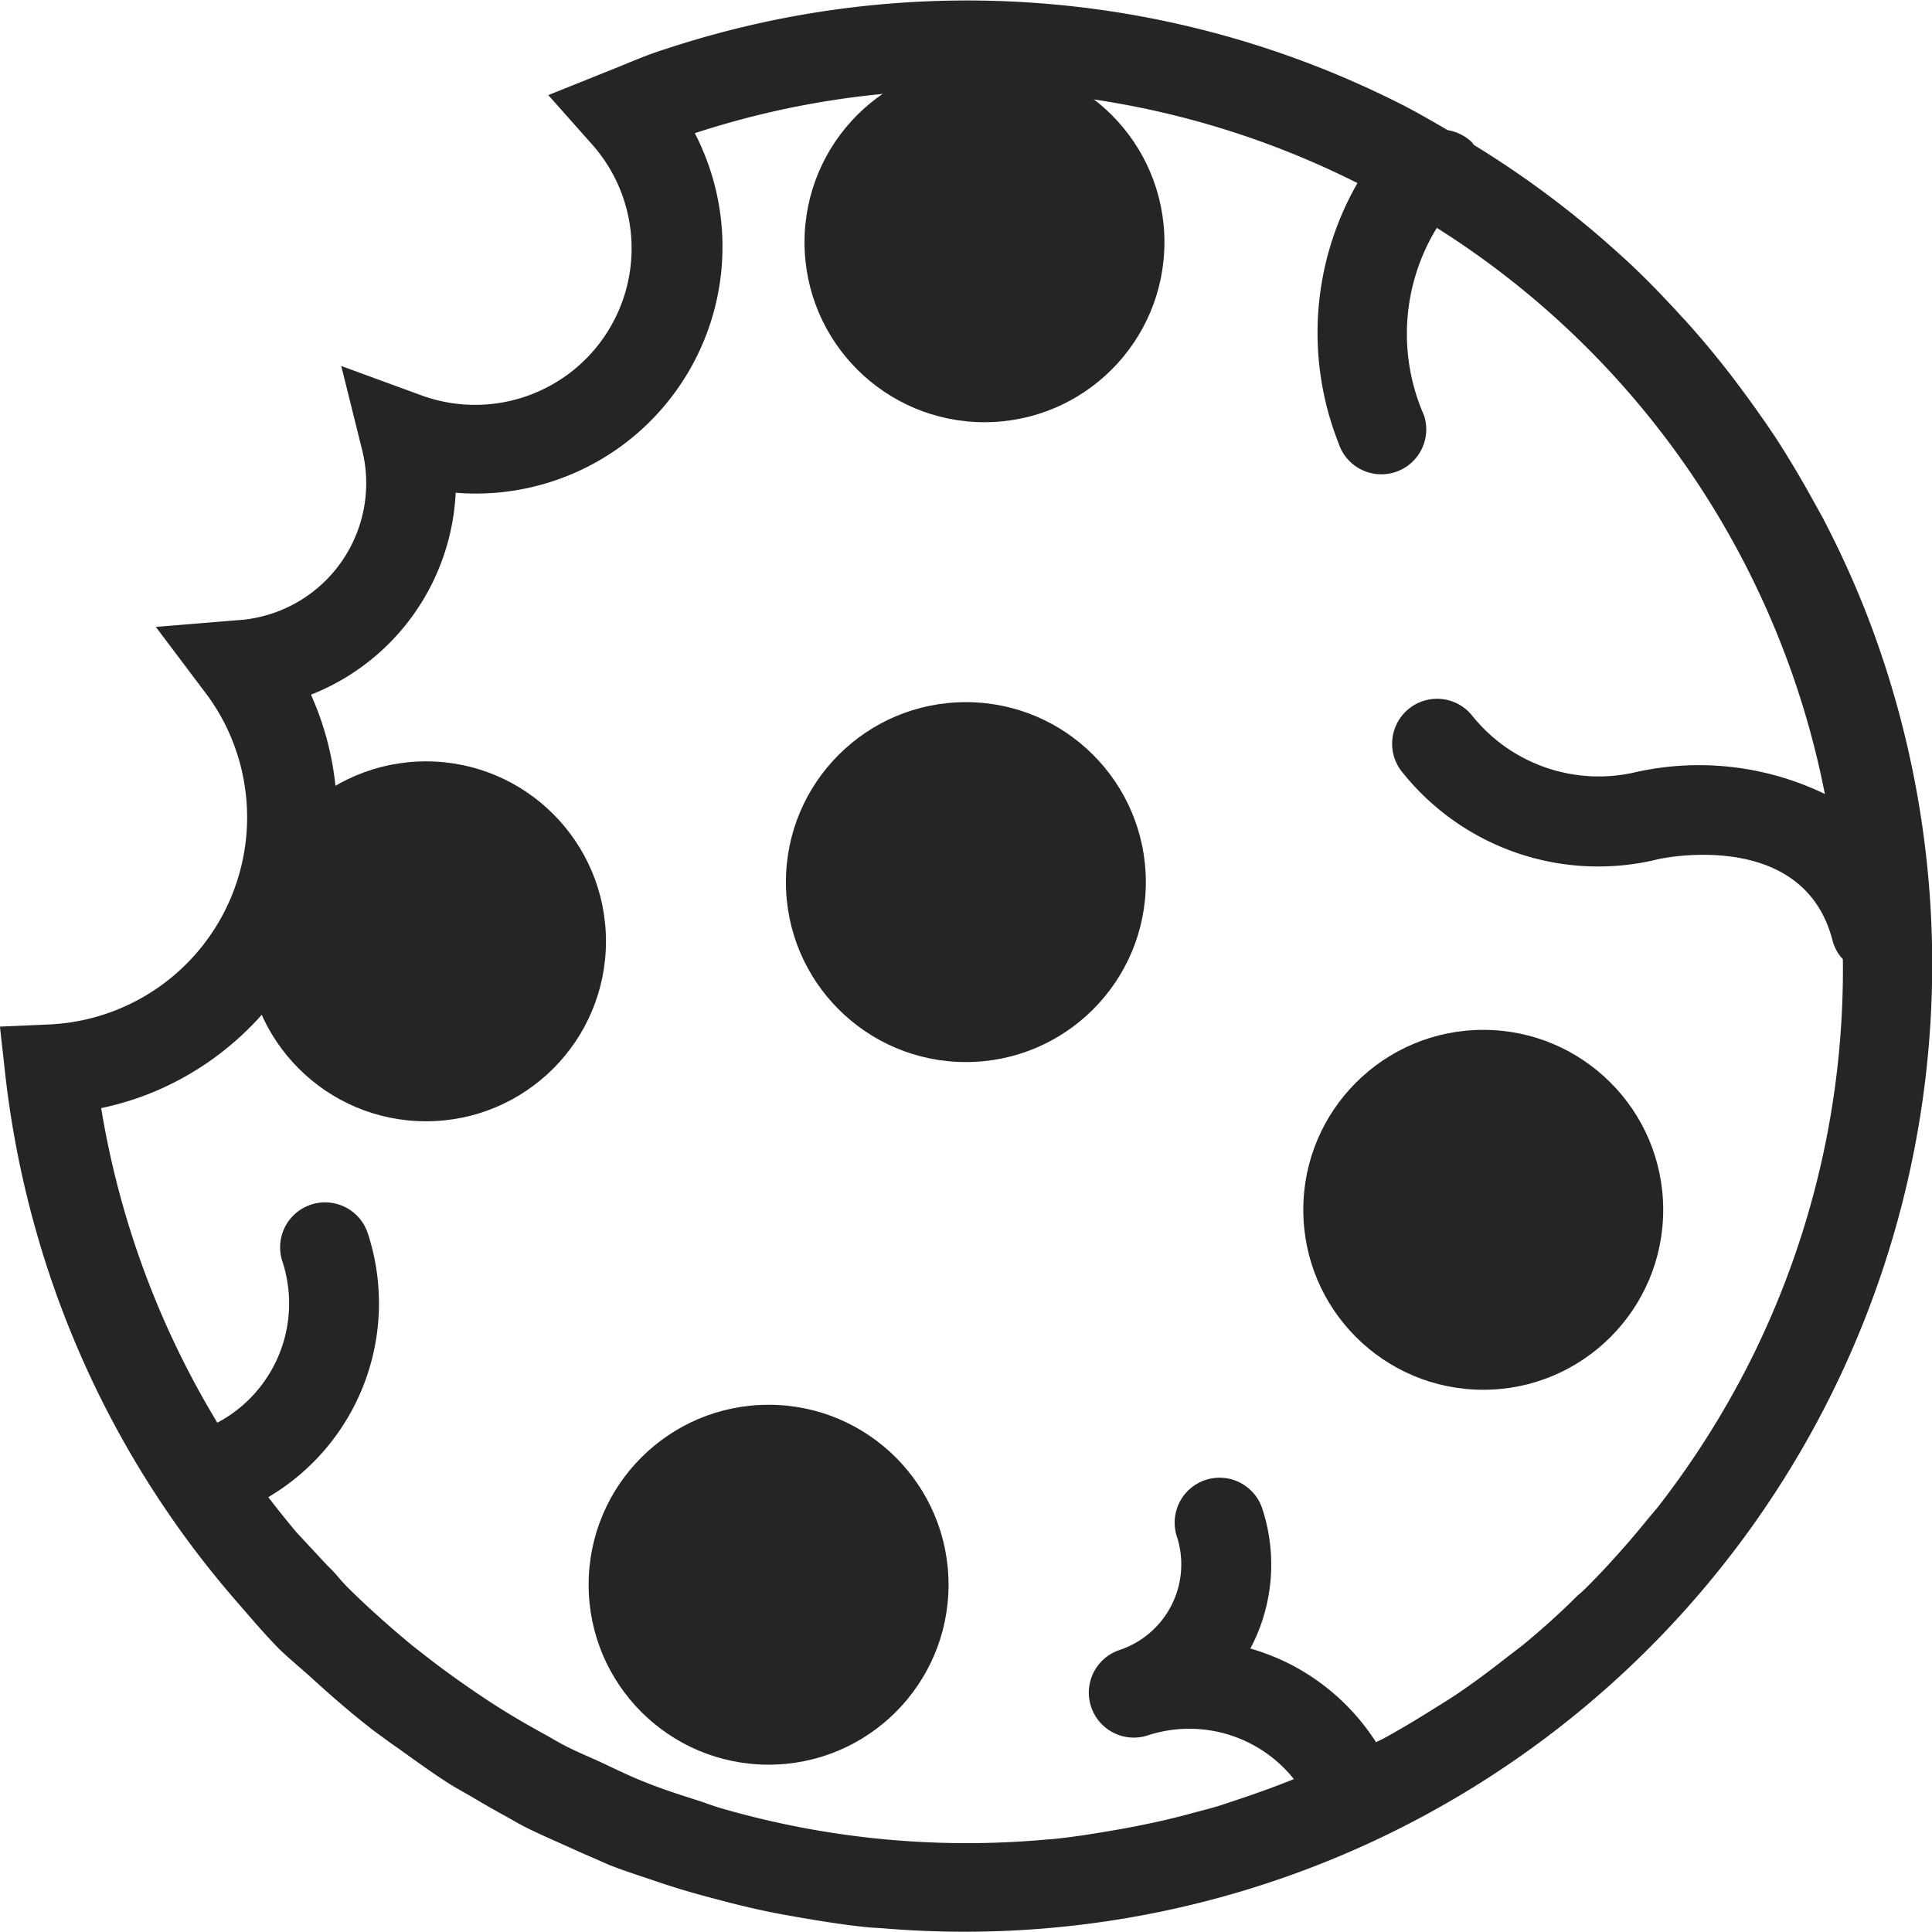 <svg xmlns="http://www.w3.org/2000/svg" width="32.1" height="32.099" viewBox="0 0 32.1 32.099">
  <g id="Group_13826" data-name="Group 13826" transform="translate(-3.146 -4.135)">
    <path
      id="Path_10852"
      data-name="Path 10852"
      fill="#252525"
      d="M8.339,32.028c.314.286.635.565.972.828.106.082.216.158.323.238.086.059.171.12.258.182.218.156.435.313.662.459.15.1.306.18.459.271.17.1.34.2.513.293.107.059.213.122.322.18.222.112.45.211.676.313.112.05.222.1.335.15.135.058.268.116.4.175.251.1.507.18.762.267.332.114.667.213,1.006.3.263.071.527.137.794.194.214.047.432.084.647.122.357.06.713.118,1.071.154.1.01.205.014.309.022A16.076,16.076,0,0,0,34.075,14.123c-.009-.022-.02-.043-.027-.064-.174-.424-.37-.842-.582-1.253-.068-.132-.143-.26-.214-.39q-.243-.441-.515-.871c-.126-.2-.258-.39-.394-.582s-.289-.4-.442-.6c-.192-.248-.391-.492-.6-.73-.1-.116-.207-.229-.311-.343-.288-.31-.582-.615-.9-.9l0,0a16.084,16.084,0,0,0-2.454-1.846c-.013-.014-.022-.031-.035-.046a.751.751,0,0,0-.4-.2c-.243-.14-.484-.282-.735-.411a15.953,15.953,0,0,0-12.259-.938c-.268.082-.52.19-.774.294l-1.177.472.71.8a2.6,2.6,0,0,1-2.831,4.184l-1.319-.483.339,1.364A2.282,2.282,0,0,1,7.087,14.44l-1.352.111.816,1.084a3.356,3.356,0,0,1,.422.722,3.445,3.445,0,0,1-3.028,4.8l-.8.035.089.8a16.259,16.259,0,0,0,.7,3.214,16.009,16.009,0,0,0,3.138,5.532c.234.268.462.54.718.8C7.966,31.707,8.157,31.862,8.339,32.028Zm.224-1.906L8.077,29.6c-.162-.192-.32-.39-.473-.59A3.739,3.739,0,0,0,9.26,24.636a.747.747,0,1,0-1.42.464,2.242,2.242,0,0,1-1.083,2.673,14.667,14.667,0,0,1-1.93-5.227,4.863,4.863,0,0,0,.913-.286,4.955,4.955,0,0,0,2.611-6.495l-.038-.088.086-.035a3.8,3.8,0,0,0,2.318-3.32,4.1,4.1,0,0,0,4.1-5.705c-.038-.092-.081-.18-.127-.269A14.464,14.464,0,0,1,25.7,7.177a4.994,4.994,0,0,0-.313,4.324.746.746,0,1,0,1.419-.464,3.365,3.365,0,0,1,.213-3.116,14.392,14.392,0,0,1,6.447,9.406,4.809,4.809,0,0,0-3.137-.364,2.693,2.693,0,0,1-2.732-.949.747.747,0,0,0-1.174.923,4.164,4.164,0,0,0,4.284,1.471c.1-.021,2.42-.5,2.889,1.364a.723.723,0,0,0,.169.3A14.516,14.516,0,0,1,32.2,26.8a14.757,14.757,0,0,1-1.509,2.375l-.2.239c-.192.238-.394.468-.6.694-.112.123-.224.239-.333.35-.064.064-.128.128-.2.186-.288.289-.591.56-.9.815-.088.071-.179.137-.268.207-.284.222-.57.437-.864.634-.136.09-.277.175-.417.263-.256.16-.514.315-.777.458-.041.022-.084.039-.123.061a3.7,3.7,0,0,0-1.424-1.295,3.81,3.81,0,0,0-.664-.262,2.979,2.979,0,0,0,.2-2.317.738.738,0,0,0-.182-.3.746.746,0,0,0-1.238.76,1.5,1.5,0,0,1-.958,1.883.747.747,0,0,0,.464,1.42,2.223,2.223,0,0,1,2.437.724c-.139.056-.279.109-.418.161-.171.061-.343.123-.514.179-.1.033-.2.067-.3.1-.154.047-.309.085-.463.127-.214.058-.429.111-.645.157s-.408.084-.612.119c-.354.061-.707.119-1.064.154l-.076.005a14.65,14.65,0,0,1-5.441-.523c-.119-.034-.235-.081-.354-.119-.314-.1-.626-.2-.934-.326-.229-.092-.451-.2-.675-.306-.2-.093-.412-.179-.612-.282-.131-.068-.255-.144-.382-.213-.267-.148-.531-.3-.79-.467-.119-.076-.237-.156-.354-.235-.292-.2-.578-.408-.854-.626-.064-.051-.132-.1-.195-.154-.361-.3-.711-.611-1.047-.945-.061-.063-.119-.128-.175-.195S8.62,30.183,8.562,30.121Z"
    />
    <circle
      id="Ellipse_2601"
      data-name="Ellipse 2601"
      cx="2.99"
      cy="2.99"
      r="2.99"
      fill="#252525"
      transform="translate(16.204 15.801)"
    />
    <circle
      id="Ellipse_2602"
      data-name="Ellipse 2602"
      cx="2.99"
      cy="2.99"
      r="2.99"
      fill="#252525"
      transform="translate(24.8 21.246)"
    />
    <circle
      id="Ellipse_2603"
      data-name="Ellipse 2603"
      cx="2.99"
      cy="2.99"
      r="2.99"
      fill="#252525"
      transform="translate(16.513 5.17)"
    />
    <circle
      id="Ellipse_2604"
      data-name="Ellipse 2604"
      cx="2.99"
      cy="2.99"
      r="2.99"
      fill="#252525"
      transform="translate(12.926 27.475)"
    />
    <circle
      id="Ellipse_2605"
      data-name="Ellipse 2605"
      cx="2.99"
      cy="2.99"
      r="2.99"
      fill="#252525"
      transform="translate(7.234 16.785)"
    />
  </g>
</svg>
